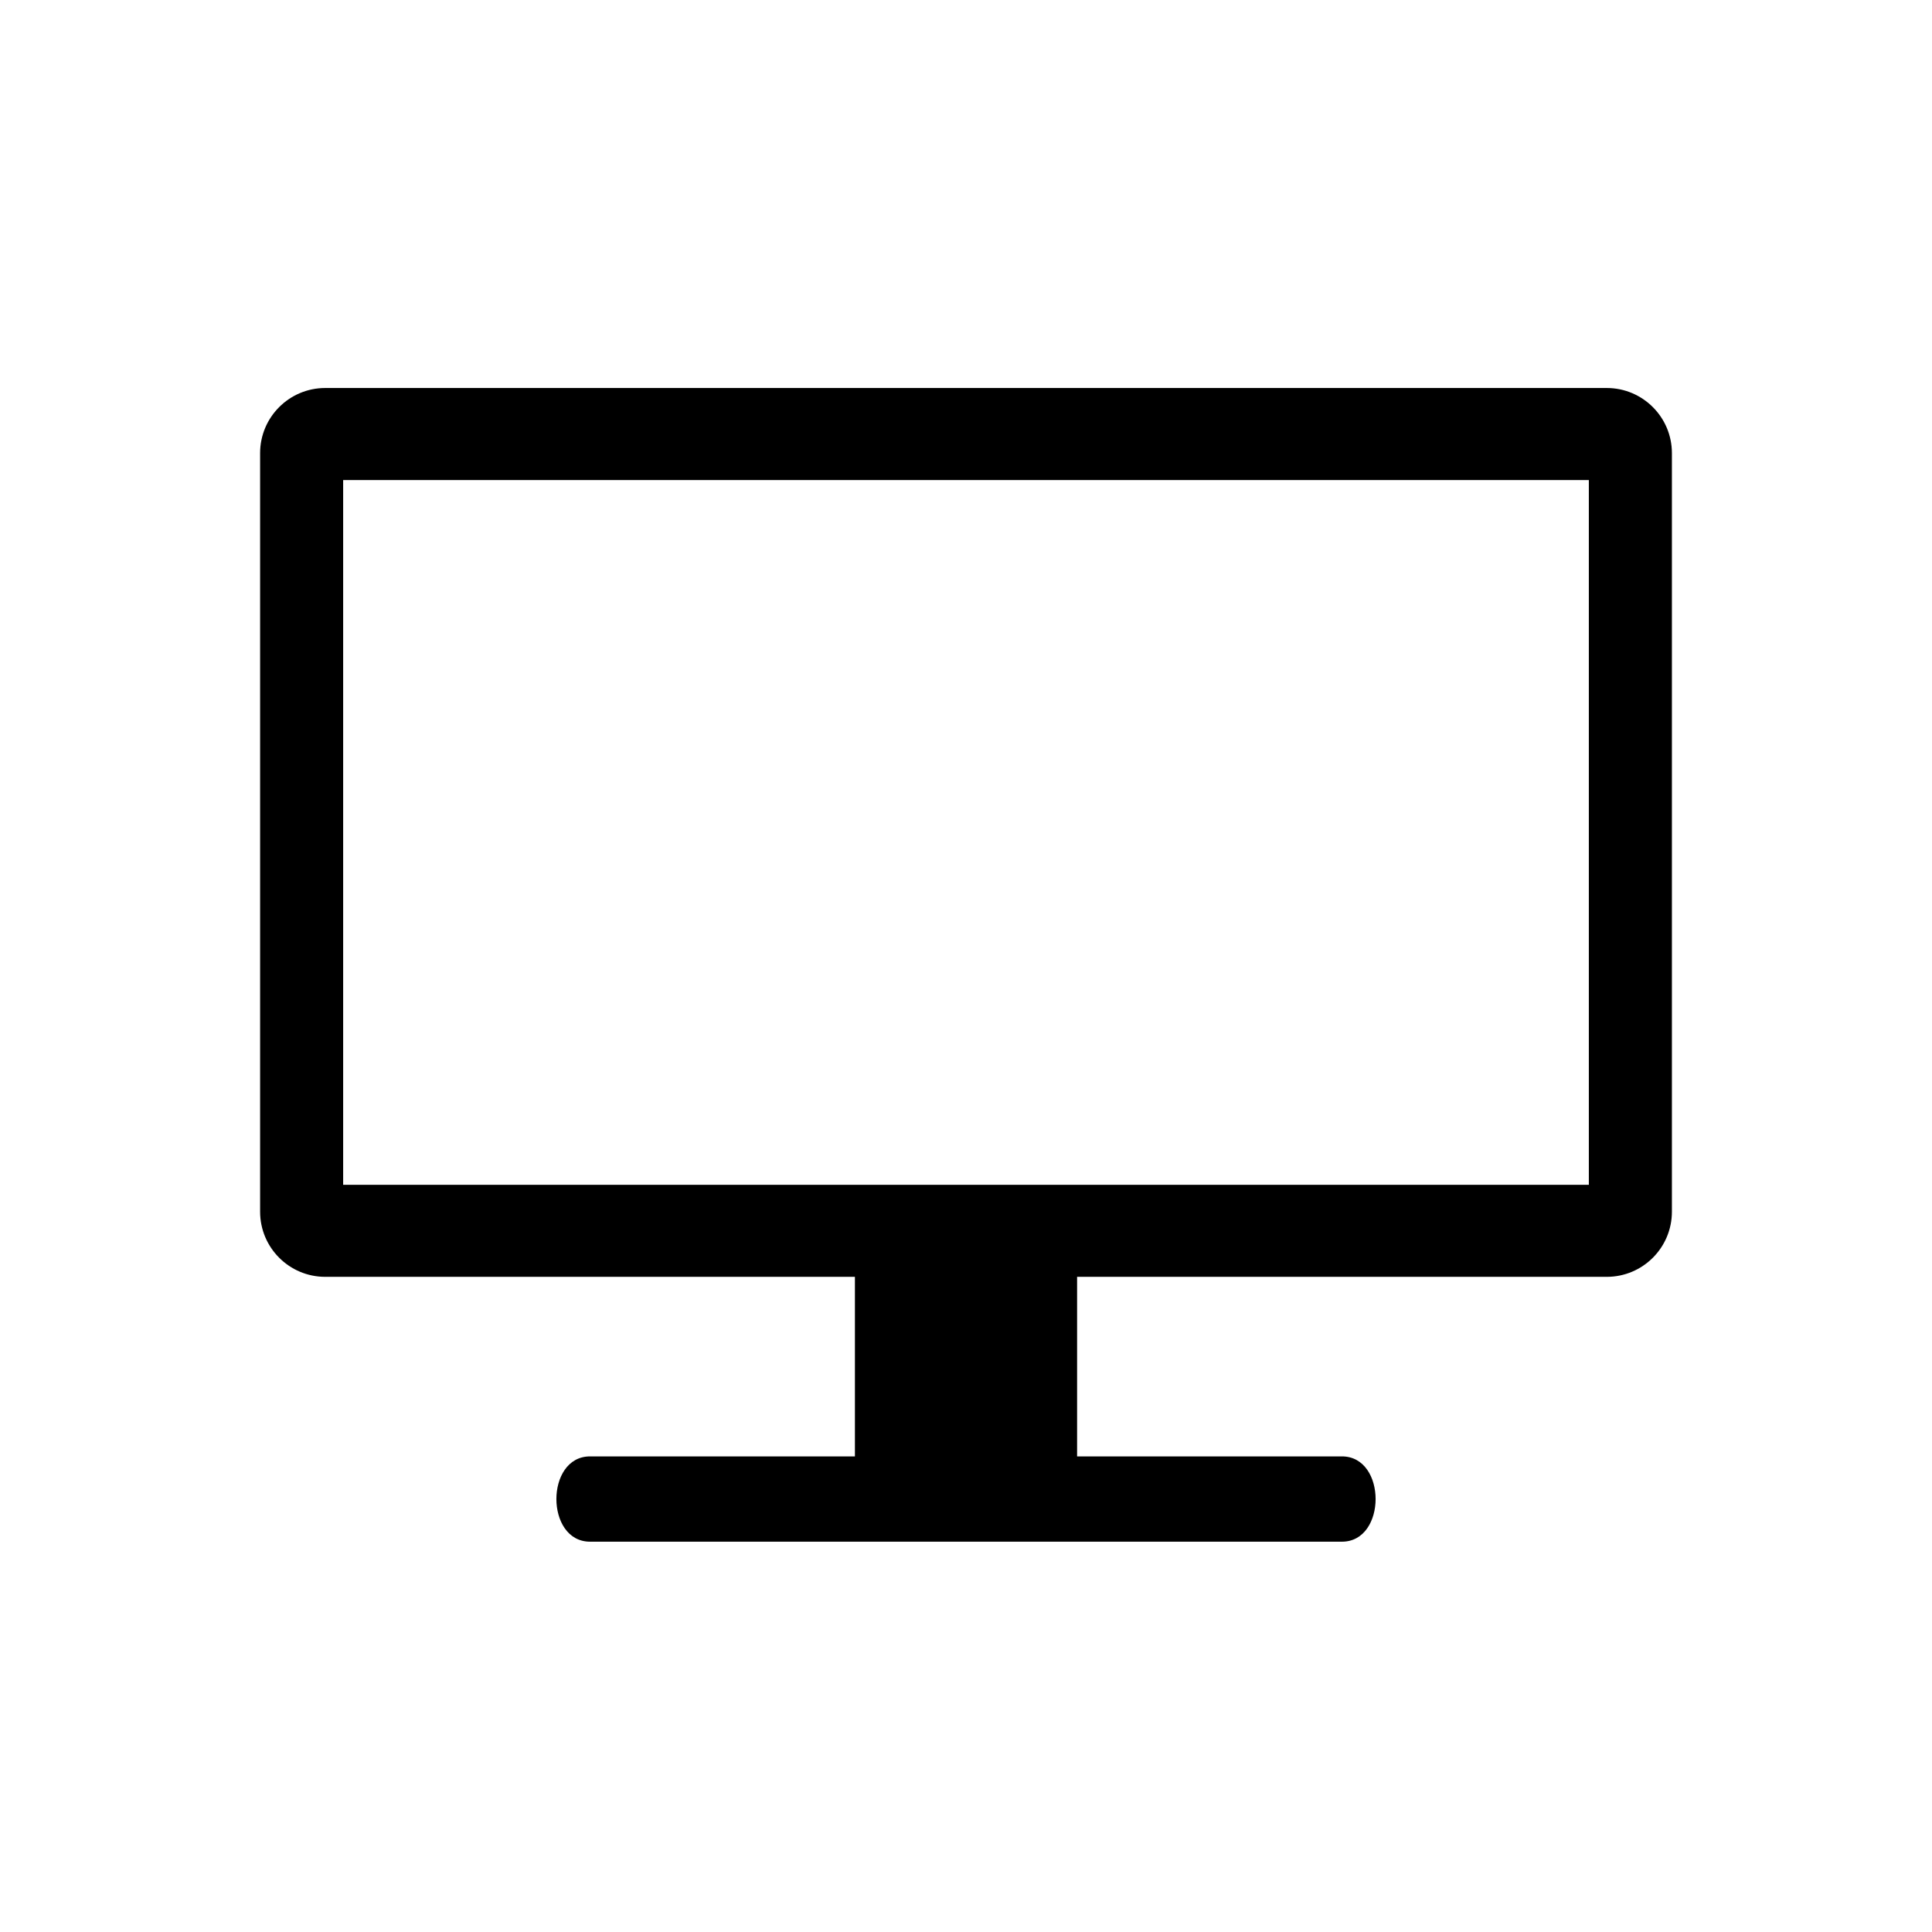 <?xml version="1.0" encoding="UTF-8"?>
<!-- The Best Svg Icon site in the world: iconSvg.co, Visit us! https://iconsvg.co -->
<svg fill="#000000" width="800px" height="800px" version="1.1" viewBox="144 144 512 512" xmlns="http://www.w3.org/2000/svg">
 <path d="m300.37 529.96c-11.895 0-11.895 22.602 0 22.602h199.26c11.895 0 11.895-22.602 0-22.602h-70.188v-47.586h140.38c9.516 0 17.25-7.734 17.25-17.25v-201.05c0-9.516-7.734-17.25-17.25-17.25h-339.64c-9.516 0-17.25 7.734-17.25 17.25v201.05c0 9.516 7.734 17.25 17.25 17.25h140.38v47.586h-70.188zm264.69-71.973h-330.12v-186.77h330.12z" fill-rule="evenodd"/>
</svg>